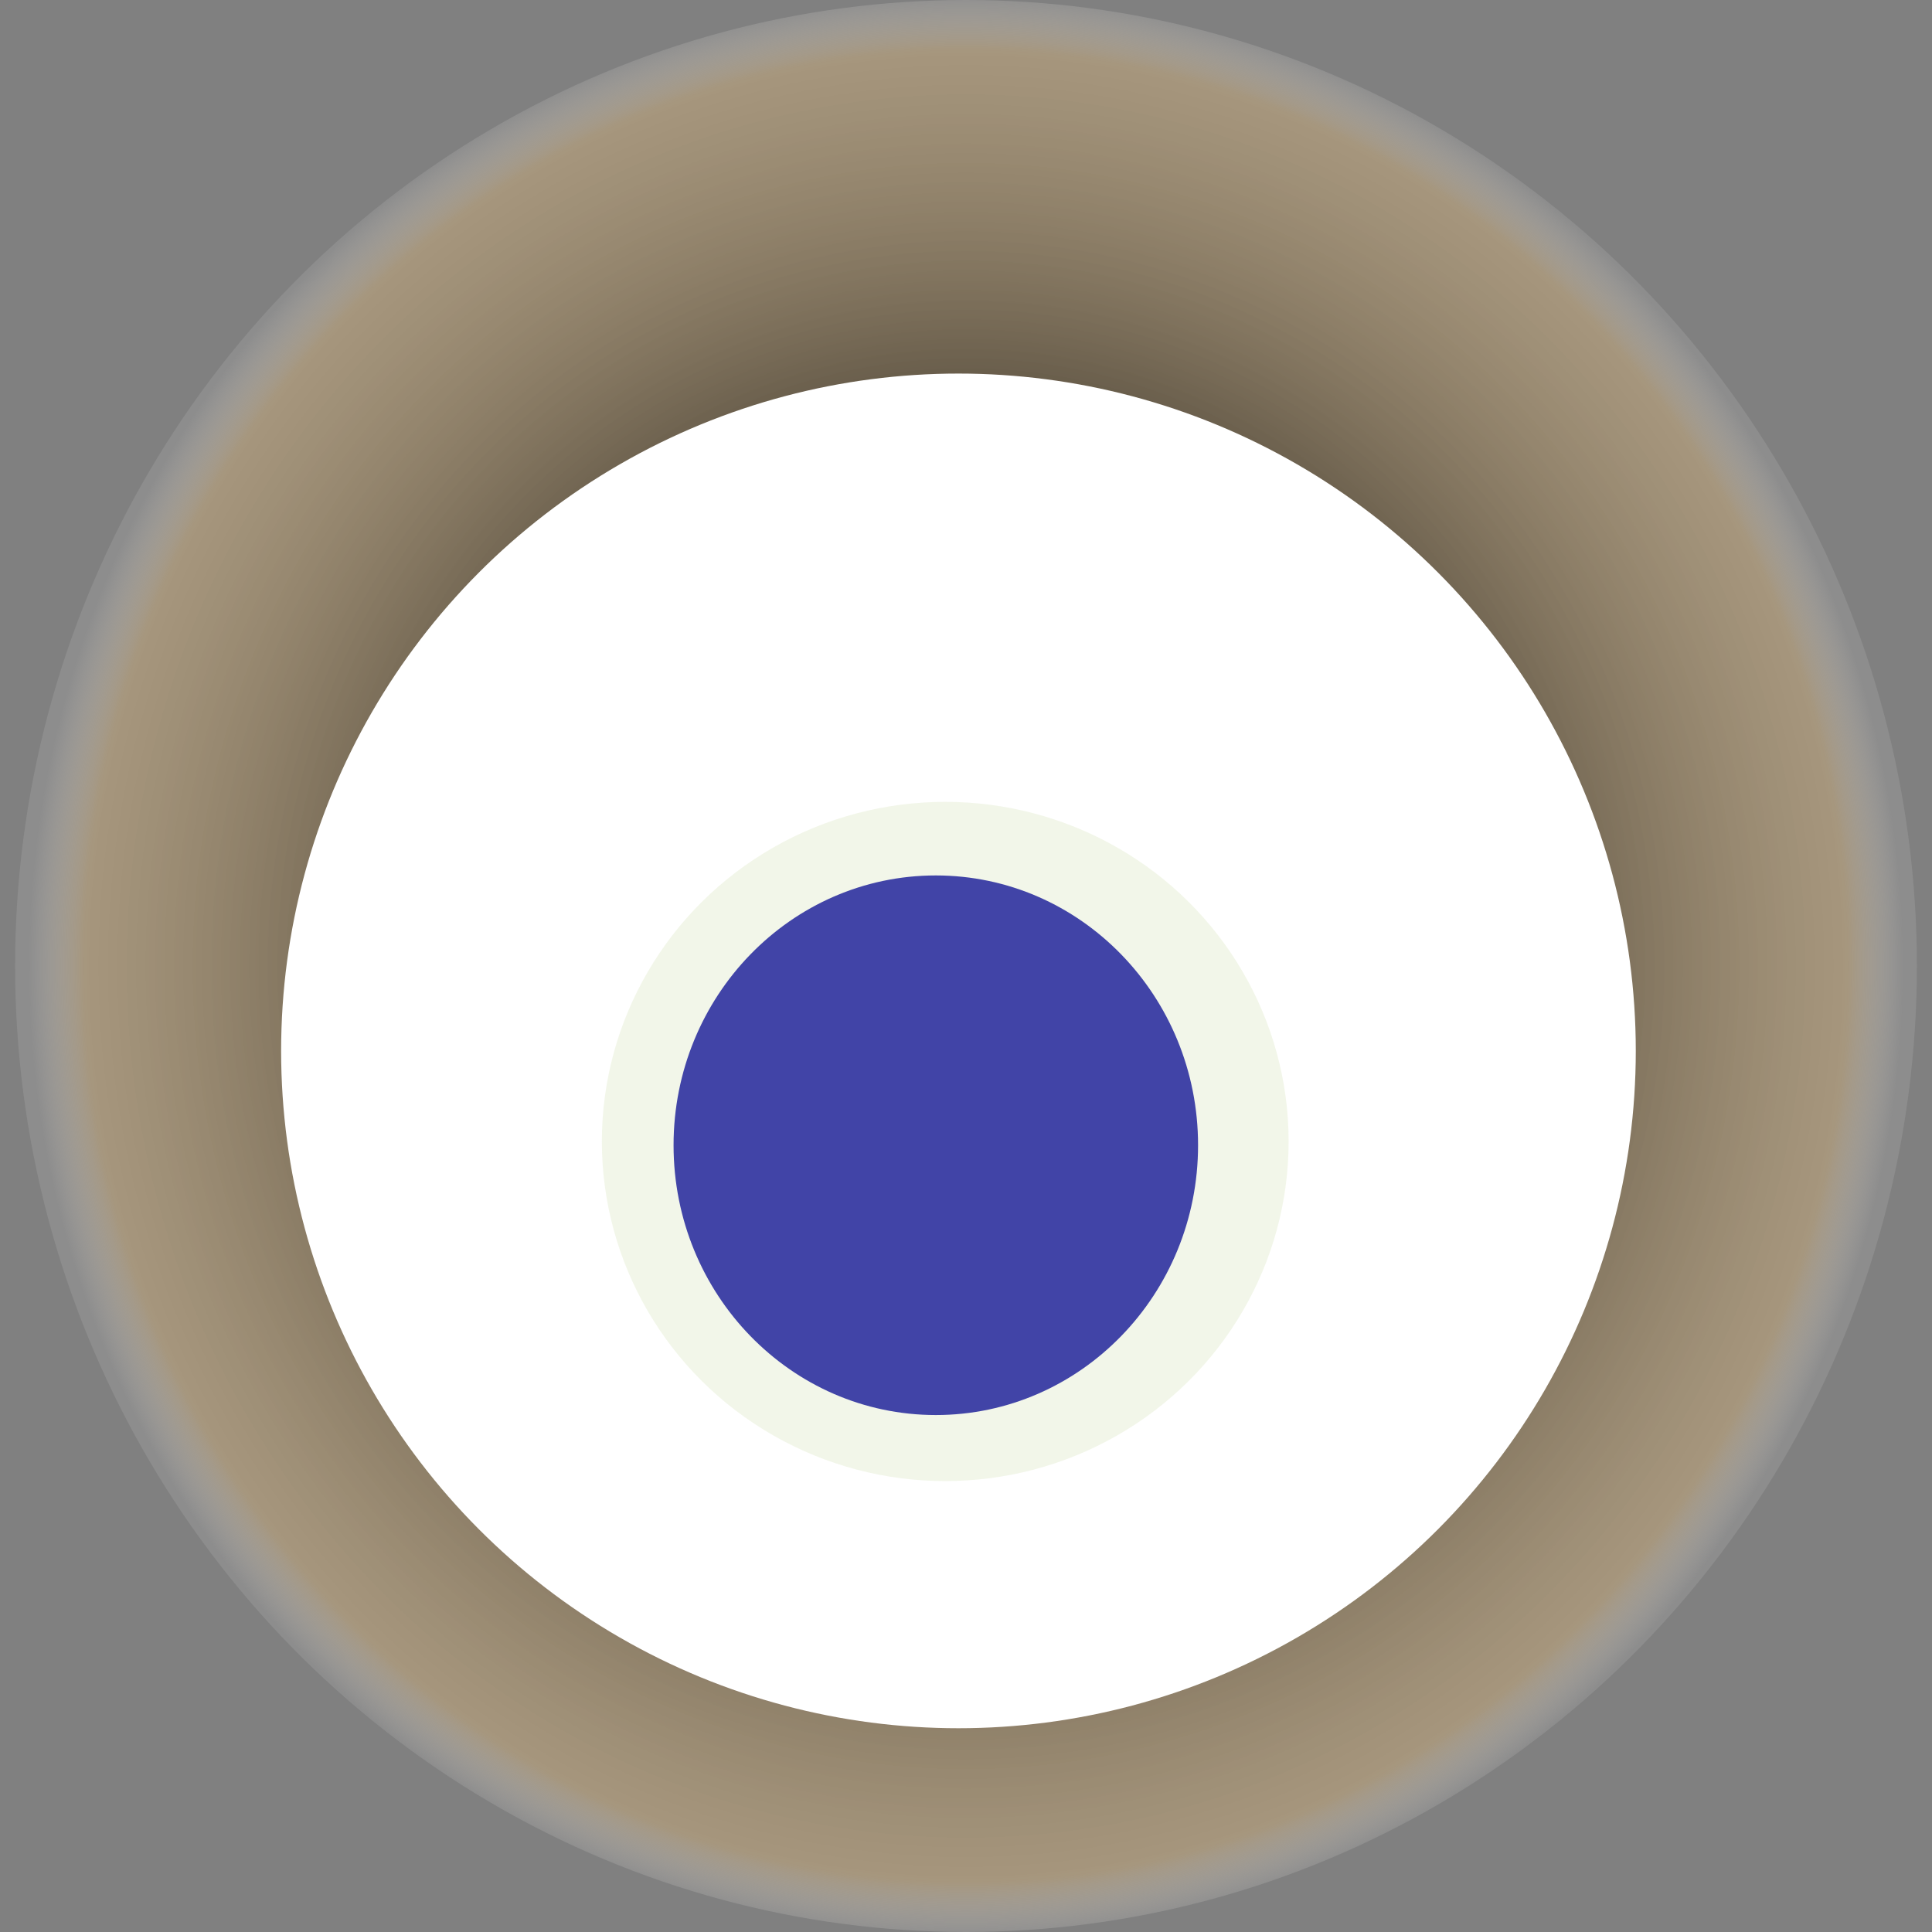 <svg width="1024" height="1024" xmlns="http://www.w3.org/2000/svg"><rect width="100%" height="100%" fill="#808080" stroke="none"/><g><title>0x8a08e3ce6ced24d376a13c544e45d4dda02fafea</title><ellipse ry="512" rx="504" cy="512" cx="512" fill="url(#e_1_g)"/><ellipse ry="359" rx="359" cy="557" cx="508" fill="#FFF"/><ellipse ry="180" rx="182" cy="605" cx="501" fill="rgba(123,166,32,0.1)"/><ellipse ry="143" rx="139" cy="607" cx="496" fill="rgba(22, 24, 150, 0.8)"/><animateTransform attributeName="transform" begin="0s" dur="10s" type="rotate" from="360 512 512" to="0 512 512" repeatCount="indefinite"/><defs><radialGradient id="e_1_g"><stop offset="30%" stop-color="#000"/><stop offset="94%" stop-color="rgba(204,173,123,0.5)"/><stop offset="100%" stop-color="rgba(255,255,255,0.1)"/></radialGradient></defs></g></svg>